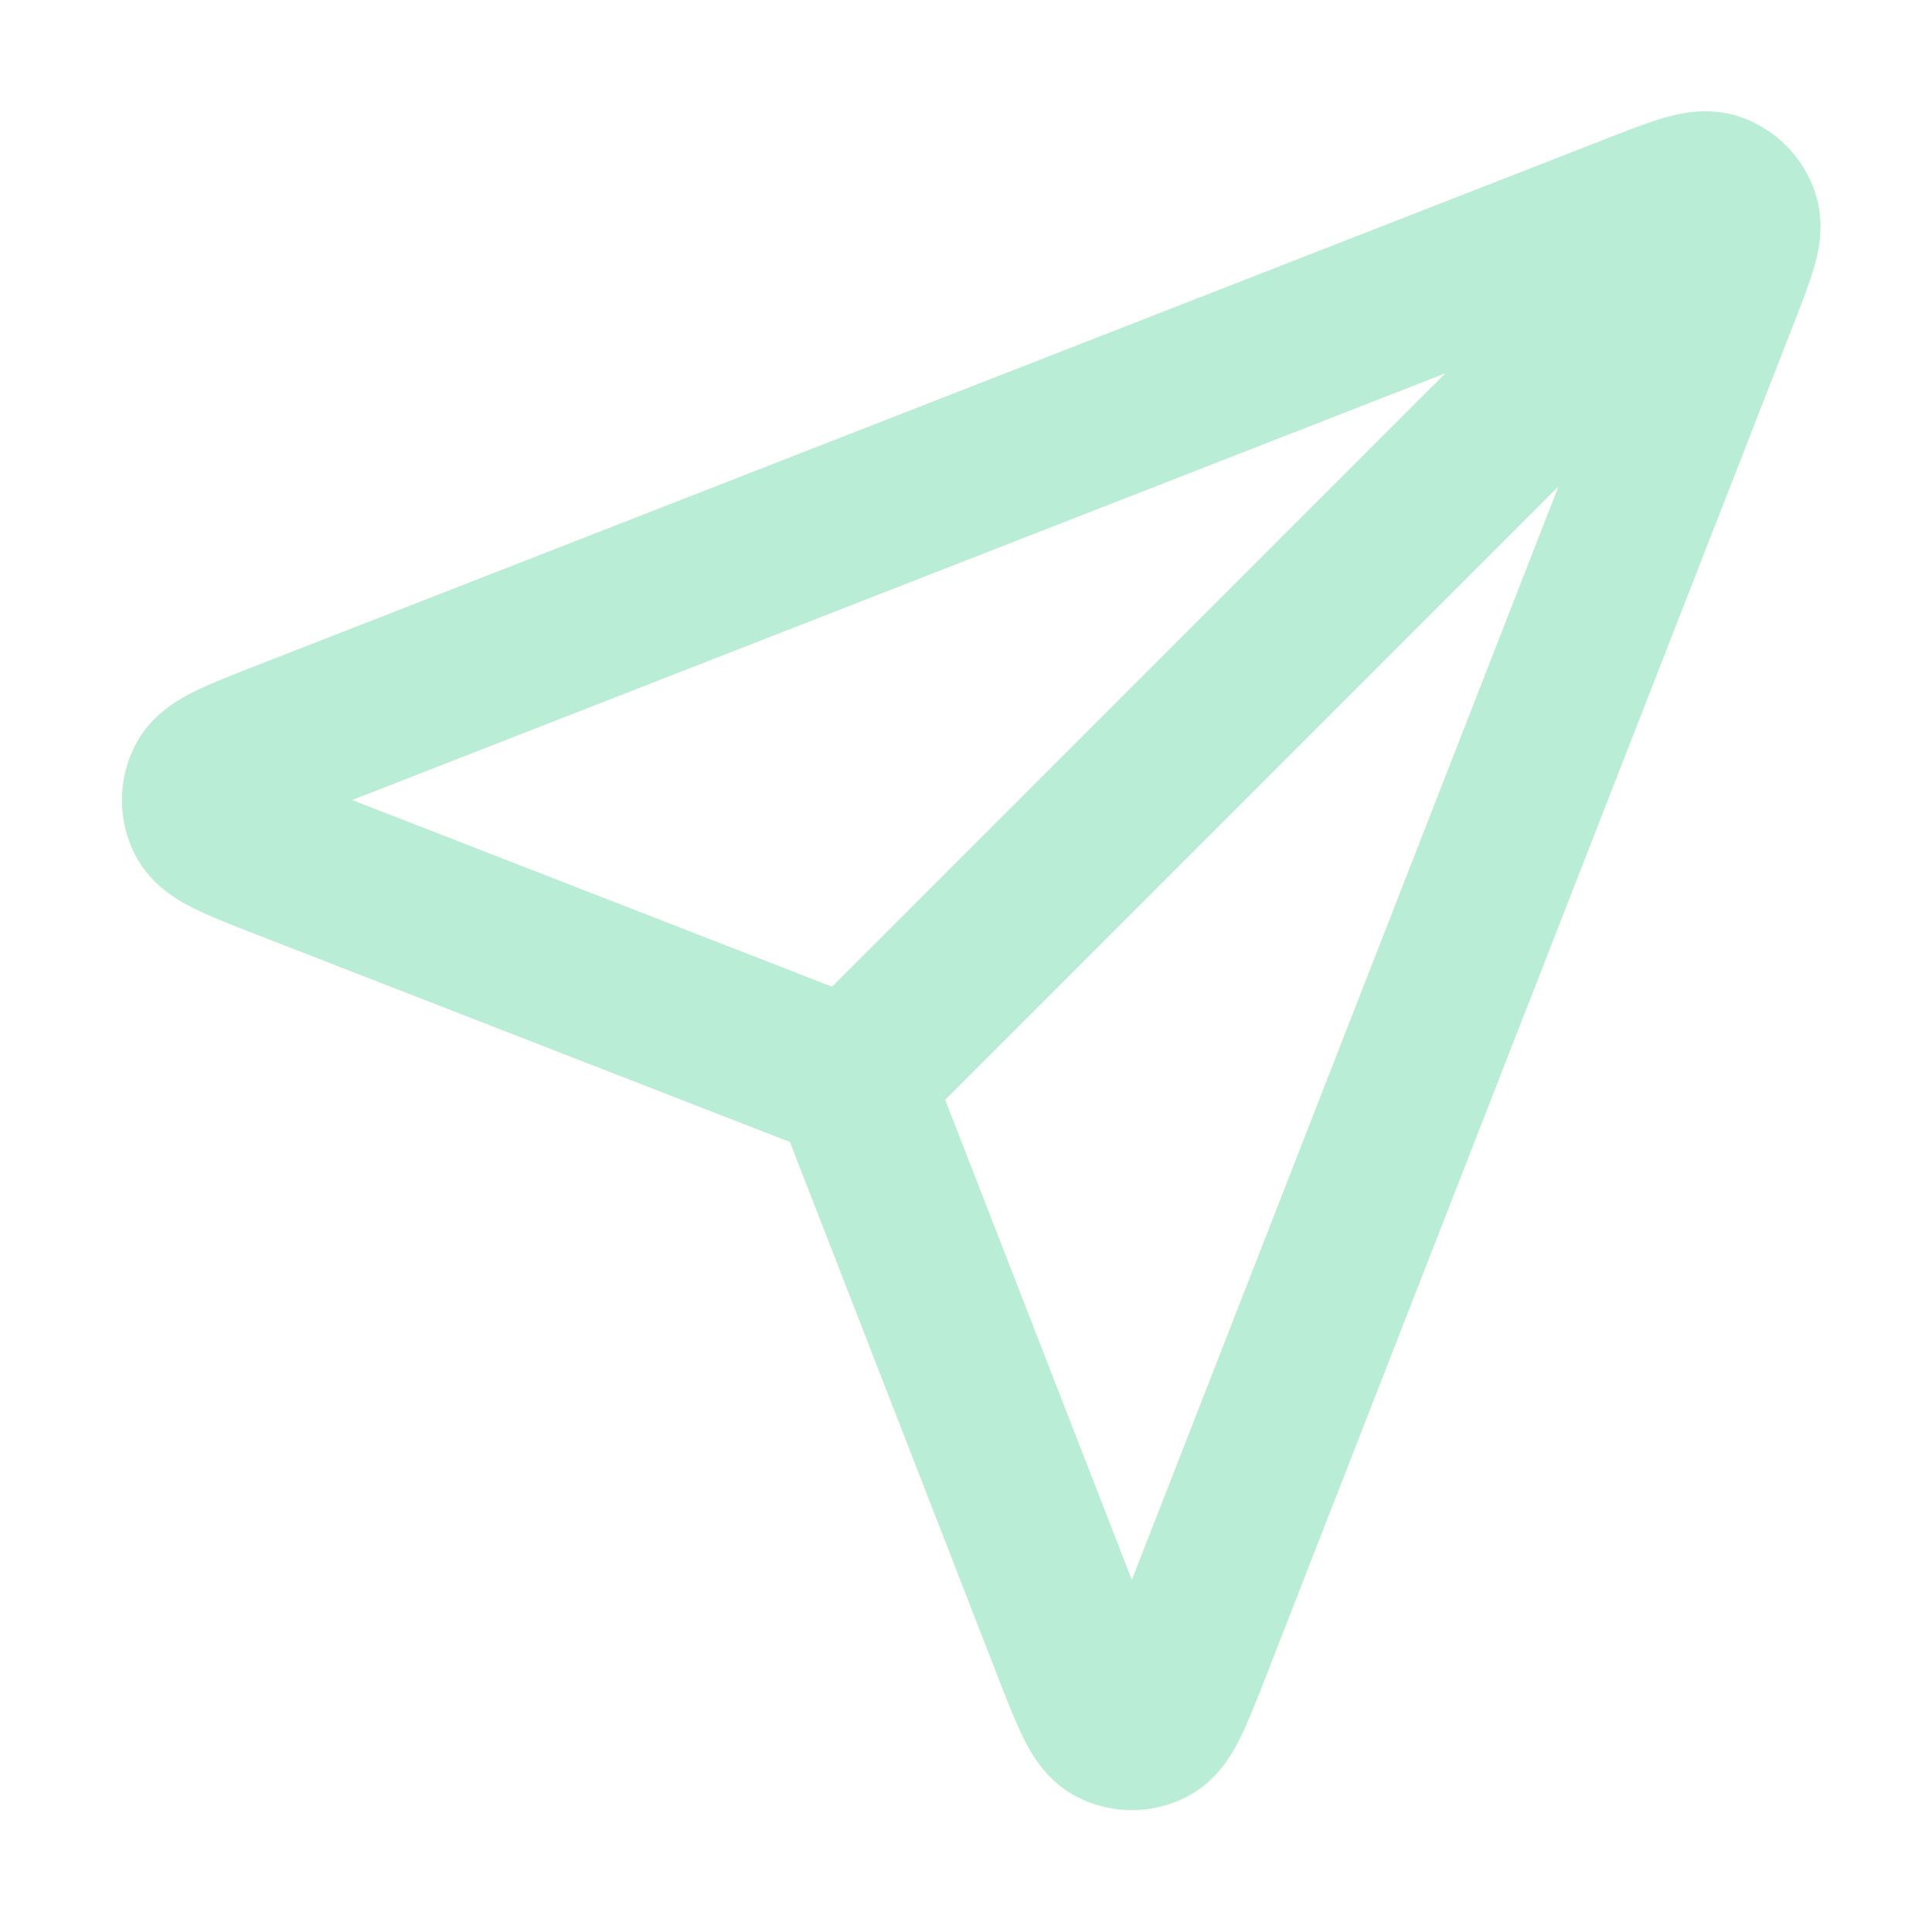 <svg width="161" height="160" viewBox="0 0 161 160" fill="none" xmlns="http://www.w3.org/2000/svg">
<path fill-rule="evenodd" clip-rule="evenodd" d="M129.874 40.532L78.767 91.638L94.321 131.635L129.874 40.532ZM69.339 82.21L120.446 31.104L29.343 66.656L69.339 82.21ZM138.628 9.828C139.849 9.473 142.306 8.836 144.944 9.717C147.925 10.713 150.265 13.052 151.26 16.033C152.142 18.672 151.505 21.128 151.15 22.349C150.763 23.68 150.144 25.266 149.523 26.858L105.406 139.905C104.713 141.684 104.04 143.407 103.383 144.737C102.815 145.886 101.55 148.328 98.926 149.691C96.032 151.195 92.587 151.193 89.695 149.686C87.073 148.32 85.811 145.876 85.245 144.726C84.588 143.396 83.918 141.672 83.227 139.892L65.827 95.15L21.32 77.842C21.242 77.812 21.164 77.781 21.085 77.751C19.306 77.059 17.582 76.389 16.251 75.733C15.102 75.166 12.658 73.905 11.292 71.282C9.785 68.39 9.783 64.945 11.286 62.051C12.649 59.427 15.092 58.163 16.241 57.595C17.571 56.937 19.294 56.265 21.072 55.571C21.151 55.541 21.229 55.51 21.307 55.479L134.12 11.455C135.711 10.834 137.297 10.214 138.628 9.828Z" fill="#B9EDD5"/>
</svg>
